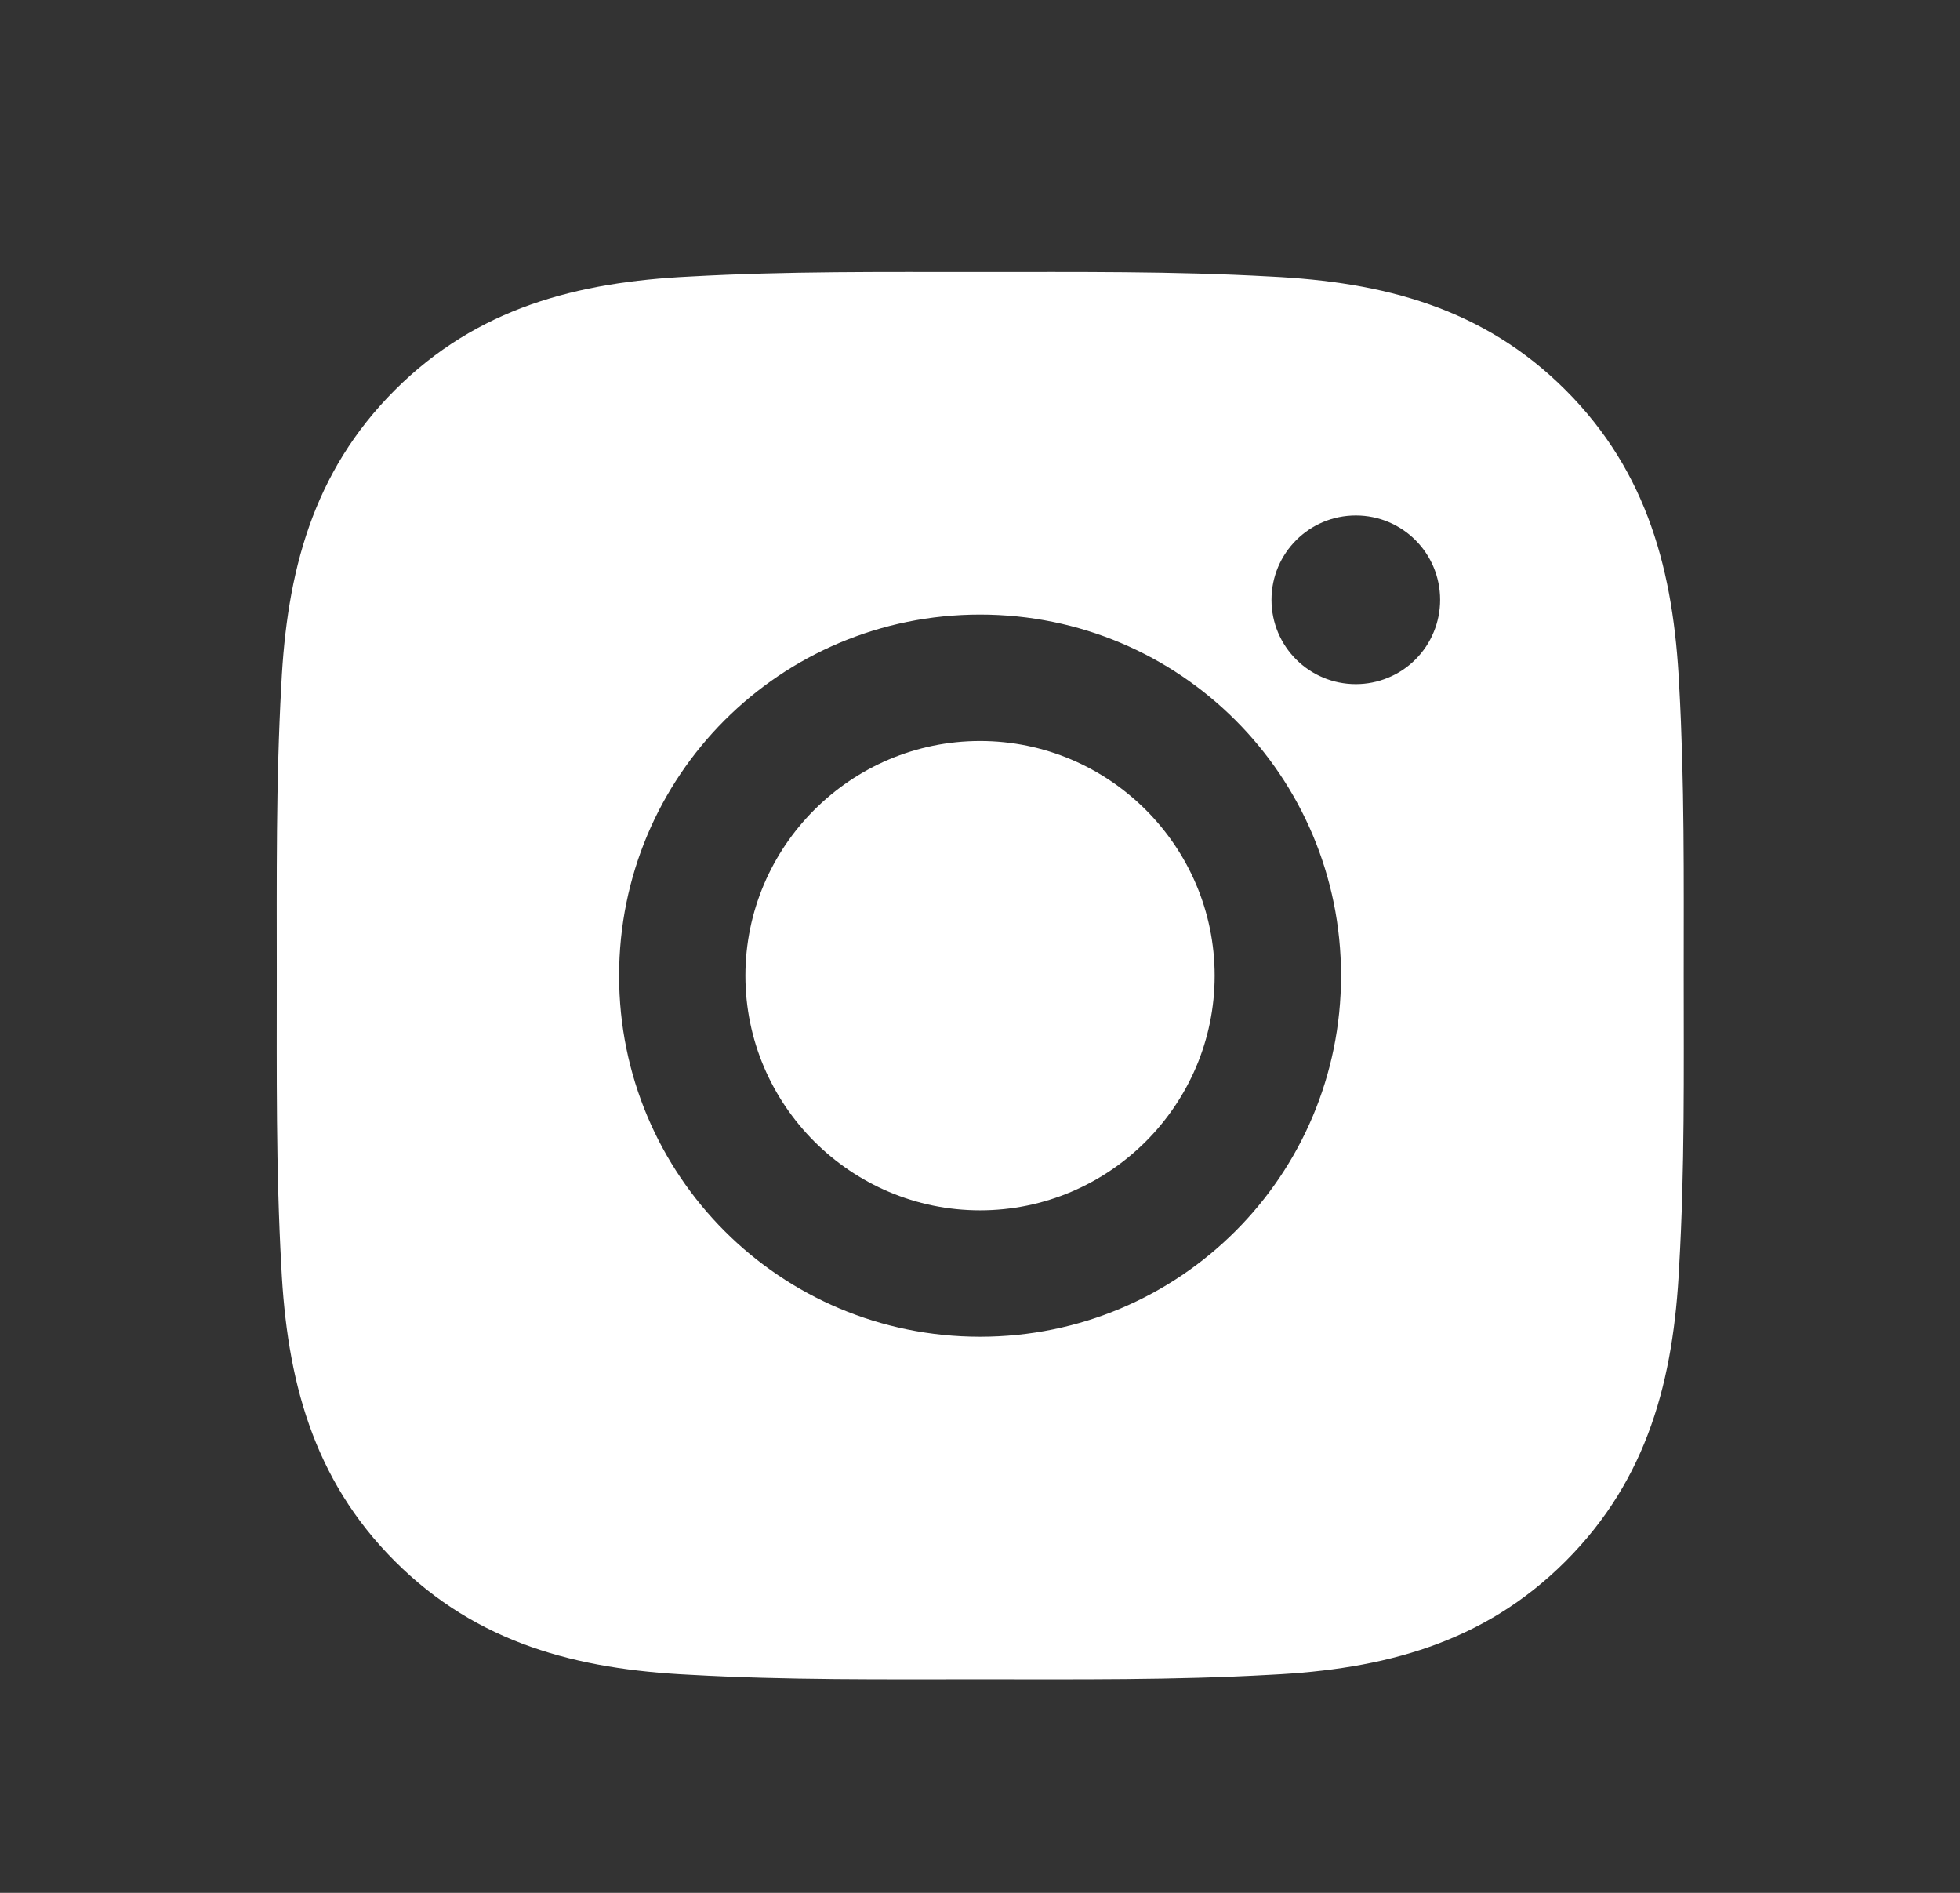 <svg width="29" height="28" viewBox="0 0 29 28" fill="none" xmlns="http://www.w3.org/2000/svg">
<rect x="0" y="0" width="29" height="28" fill="#333333" stroke="none"/>
<path d="M14.501 10.961C12.589 10.961 11.029 12.521 11.029 14.433C11.029 16.344 12.589 17.904 14.501 17.904C16.412 17.904 17.972 16.344 17.972 14.433C17.972 12.521 16.412 10.961 14.501 10.961ZM24.912 14.433C24.912 12.995 24.925 11.571 24.845 10.136C24.764 8.469 24.384 6.99 23.165 5.771C21.944 4.55 20.467 4.172 18.8 4.091C17.363 4.011 15.938 4.024 14.503 4.024C13.066 4.024 11.641 4.011 10.207 4.091C8.54 4.172 7.061 4.552 5.842 5.771C4.621 6.992 4.243 8.469 4.162 10.136C4.082 11.573 4.095 12.998 4.095 14.433C4.095 15.867 4.082 17.295 4.162 18.73C4.243 20.396 4.623 21.875 5.842 23.094C7.063 24.315 8.54 24.693 10.207 24.774C11.644 24.855 13.069 24.841 14.503 24.841C15.941 24.841 17.365 24.855 18.8 24.774C20.467 24.693 21.946 24.313 23.165 23.094C24.386 21.873 24.764 20.396 24.845 18.73C24.928 17.295 24.912 15.87 24.912 14.433ZM14.501 19.774C11.545 19.774 9.16 17.388 9.16 14.433C9.16 11.477 11.545 9.091 14.501 9.091C17.456 9.091 19.842 11.477 19.842 14.433C19.842 17.388 17.456 19.774 14.501 19.774ZM20.061 10.12C19.371 10.12 18.813 9.563 18.813 8.873C18.813 8.183 19.371 7.625 20.061 7.625C20.751 7.625 21.308 8.183 21.308 8.873C21.308 9.037 21.276 9.199 21.213 9.35C21.151 9.502 21.059 9.639 20.943 9.755C20.827 9.871 20.69 9.963 20.538 10.025C20.387 10.088 20.224 10.12 20.061 10.12Z" fill="white"/>
</svg>

